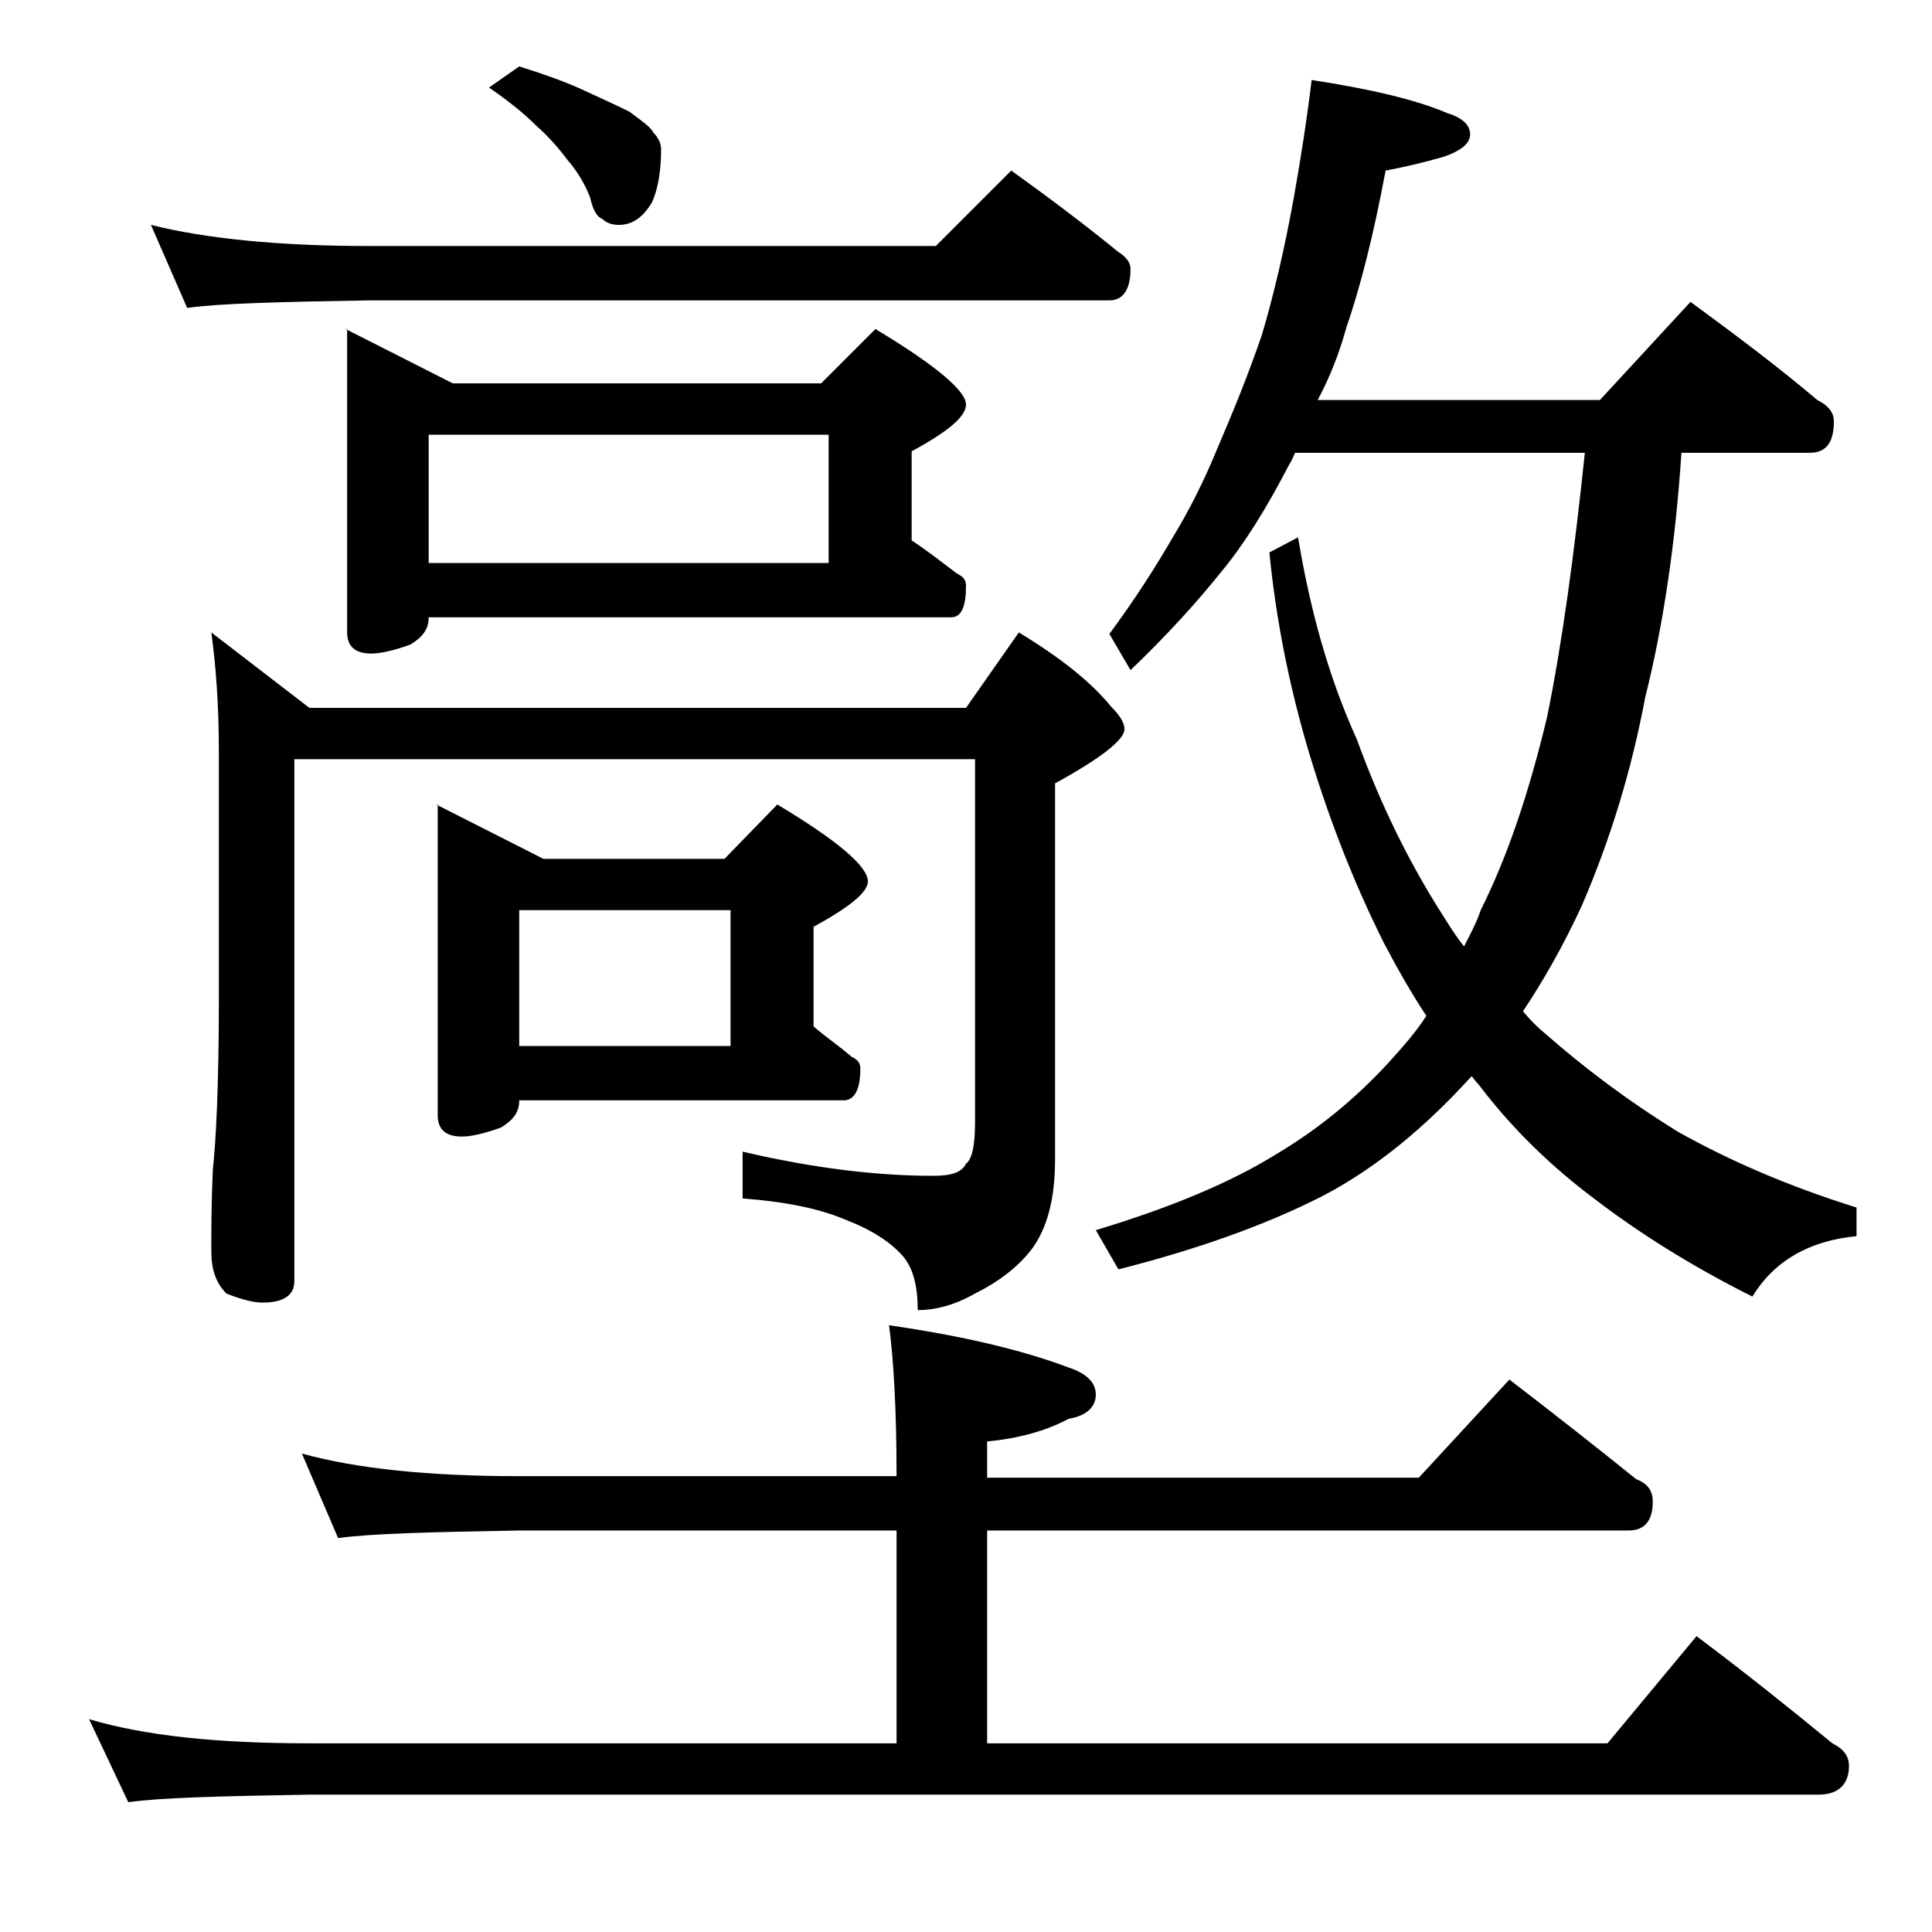 <?xml version="1.0" encoding="utf-8"?>
<!-- Generator: Adobe Illustrator 18.0.0, SVG Export Plug-In . SVG Version: 6.00 Build 0)  -->
<!DOCTYPE svg PUBLIC "-//W3C//DTD SVG 1.1//EN" "http://www.w3.org/Graphics/SVG/1.1/DTD/svg11.dtd">
<svg version="1.1" id="Layer_1" xmlns="http://www.w3.org/2000/svg" xmlns:xlink="http://www.w3.org/1999/xlink" x="0px" y="0px"
	 viewBox="0 0 128 128" enable-background="new 0 0 128 128" xml:space="preserve">
<path d="M20,96.3c3.6,1,8.4,1.5,14.4,1.5h25c0-4.4-0.2-7.8-0.5-10c4.8,0.7,8.7,1.6,11.9,2.8c1.2,0.4,1.8,1,1.8,1.8
	c0,0.8-0.6,1.4-1.8,1.6c-1.5,0.8-3.3,1.3-5.4,1.5v2.4H94l6-6.5c3,2.3,5.8,4.5,8.4,6.6c0.8,0.3,1.1,0.8,1.1,1.5
	c0,1.2-0.5,1.9-1.6,1.9H65.4v14.1h41.1l5.9-7.1c3.2,2.4,6.2,4.8,9,7.1c0.8,0.4,1.1,0.9,1.1,1.5c0,1.2-0.7,1.9-2,1.9h-100
	c-5.9,0.1-9.9,0.2-12,0.5l-2.6-5.5c3.7,1.1,8.5,1.6,14.6,1.6h38.9v-14.1h-25c-5.8,0.1-9.8,0.2-12,0.5L20,96.3z M10,14.9
	c3.6,0.9,8.4,1.4,14.5,1.4H62l5-5c2.5,1.8,4.9,3.6,7.1,5.4c0.5,0.3,0.8,0.7,0.8,1.1c0,1.4-0.5,2.1-1.4,2.1h-49
	c-5.9,0.1-10,0.2-12.1,0.5L10,14.9z M14,41.9l6.5,5H64l3.5-5c2.8,1.7,4.8,3.3,6.1,4.9c0.6,0.6,0.9,1.1,0.9,1.5
	c0,0.7-1.5,1.9-4.6,3.6v24.9c0,2.6-0.5,4.5-1.5,5.9c-0.9,1.2-2.2,2.2-3.8,3c-1.4,0.8-2.7,1.1-3.8,1.1c0-1.6-0.3-2.8-1-3.6
	c-0.8-0.9-2-1.7-3.8-2.4c-1.9-0.8-4.2-1.2-6.8-1.4v-3.1c4.7,1.1,8.9,1.6,12.6,1.6c1.2,0,1.9-0.2,2.2-0.8c0.4-0.3,0.6-1.2,0.6-2.8
	V50.3H19.5v34.6c0,0.9-0.7,1.4-2.1,1.4c-0.6,0-1.4-0.2-2.4-0.6c-0.7-0.7-1-1.6-1-2.8c0-1.4,0-3.2,0.1-5.4c0.2-1.8,0.4-5.5,0.4-11.2
	V49.8C14.5,46.7,14.3,44.1,14,41.9z M22.9,21.8l7.1,3.6h24.4l3.6-3.6c4,2.4,6,4.1,6,5c0,0.8-1.2,1.8-3.6,3.1v5.9
	c1.2,0.8,2.2,1.6,3,2.2c0.4,0.2,0.6,0.4,0.6,0.8c0,1.4-0.3,2.1-1,2.1H28.4c0,0.8-0.4,1.3-1.2,1.8c-1.1,0.4-2,0.6-2.6,0.6
	c-1.1,0-1.6-0.5-1.6-1.4V21.8z M28.4,37.3h26.5v-8.5H28.4V37.3z M28.9,53.3l7.1,3.6h12l3.5-3.6c4,2.4,6,4.1,6,5.1
	c0,0.7-1.2,1.7-3.6,3V68c0.8,0.7,1.7,1.3,2.5,2c0.4,0.2,0.6,0.4,0.6,0.8c0,1.4-0.4,2.1-1.1,2.1H34.4c0,0.8-0.4,1.3-1.2,1.8
	c-1.1,0.4-2,0.6-2.6,0.6c-1.1,0-1.6-0.5-1.6-1.4V53.3z M34.4,4.4c1.6,0.5,3,1,4.1,1.5c1.3,0.6,2.4,1.1,3.2,1.5
	c0.8,0.6,1.4,1,1.6,1.4c0.3,0.3,0.5,0.7,0.5,1.1c0,1.4-0.2,2.6-0.6,3.5c-0.6,1-1.3,1.5-2.2,1.5c-0.4,0-0.8-0.1-1.1-0.4
	c-0.3-0.1-0.6-0.5-0.8-1.4c-0.3-0.8-0.8-1.7-1.5-2.5C37,9.8,36.3,9,35.5,8.3c-0.8-0.8-1.8-1.6-3.1-2.5L34.4,4.4z M34.4,69.3h14v-9
	h-14V69.3z M86.9,5.3c3.9,0.6,6.9,1.3,9,2.2c1,0.3,1.5,0.8,1.5,1.4c0,0.6-0.6,1.1-1.8,1.5c-1.4,0.4-2.7,0.7-3.8,0.9
	c-0.8,4.3-1.7,7.8-2.6,10.4c-0.5,1.8-1.1,3.3-1.9,4.8H106l6-6.5c3,2.2,5.8,4.3,8.4,6.5c0.8,0.4,1.1,0.9,1.1,1.4
	c0,1.4-0.5,2.1-1.6,2.1h-8.5c-0.4,6-1.2,11.4-2.4,16.2c-0.9,4.8-2.3,9.4-4.2,13.8c-1.2,2.6-2.5,4.9-3.9,7c0.5,0.6,1,1.1,1.5,1.5
	c2.5,2.2,5.4,4.4,8.8,6.5c3.4,1.9,7.3,3.6,11.8,5v1.9c-3.2,0.3-5.5,1.7-6.9,4c-4-2-7.5-4.2-10.5-6.5c-2.8-2.1-5.4-4.6-7.6-7.5
	c-0.2-0.2-0.4-0.5-0.5-0.6c-3,3.3-6.2,6-9.8,7.9c-3.9,2-8.5,3.6-13.6,4.9l-1.5-2.6c5-1.5,9-3.2,11.9-5c2.7-1.6,5.2-3.6,7.5-6.1
	c0.9-1,1.8-2,2.5-3.1c-1-1.5-1.9-3.1-2.8-4.8c-2.1-4.2-3.8-8.6-5.2-13.4c-1.2-4.2-2-8.4-2.4-12.5l1.9-1c0.8,4.8,2,9.2,3.9,13.4
	c1.6,4.4,3.5,8.2,5.6,11.5c0.5,0.8,1,1.6,1.5,2.2c0.4-0.8,0.8-1.5,1.1-2.4c1.8-3.6,3.2-7.8,4.4-12.8c1-4.9,1.8-10.8,2.5-17.5H85.8
	c-0.1,0.2-0.2,0.5-0.4,0.8c-1.5,2.9-3,5.3-4.5,7.1c-1.6,2-3.6,4.2-6,6.5l-1.4-2.4c1.7-2.3,3.1-4.5,4.2-6.4c1.1-1.8,2.1-3.8,3-6
	c0.9-2.1,1.9-4.5,2.9-7.4c0.8-2.7,1.5-5.7,2.1-9C86.2,10.4,86.6,7.8,86.9,5.3z"/>
</svg>
